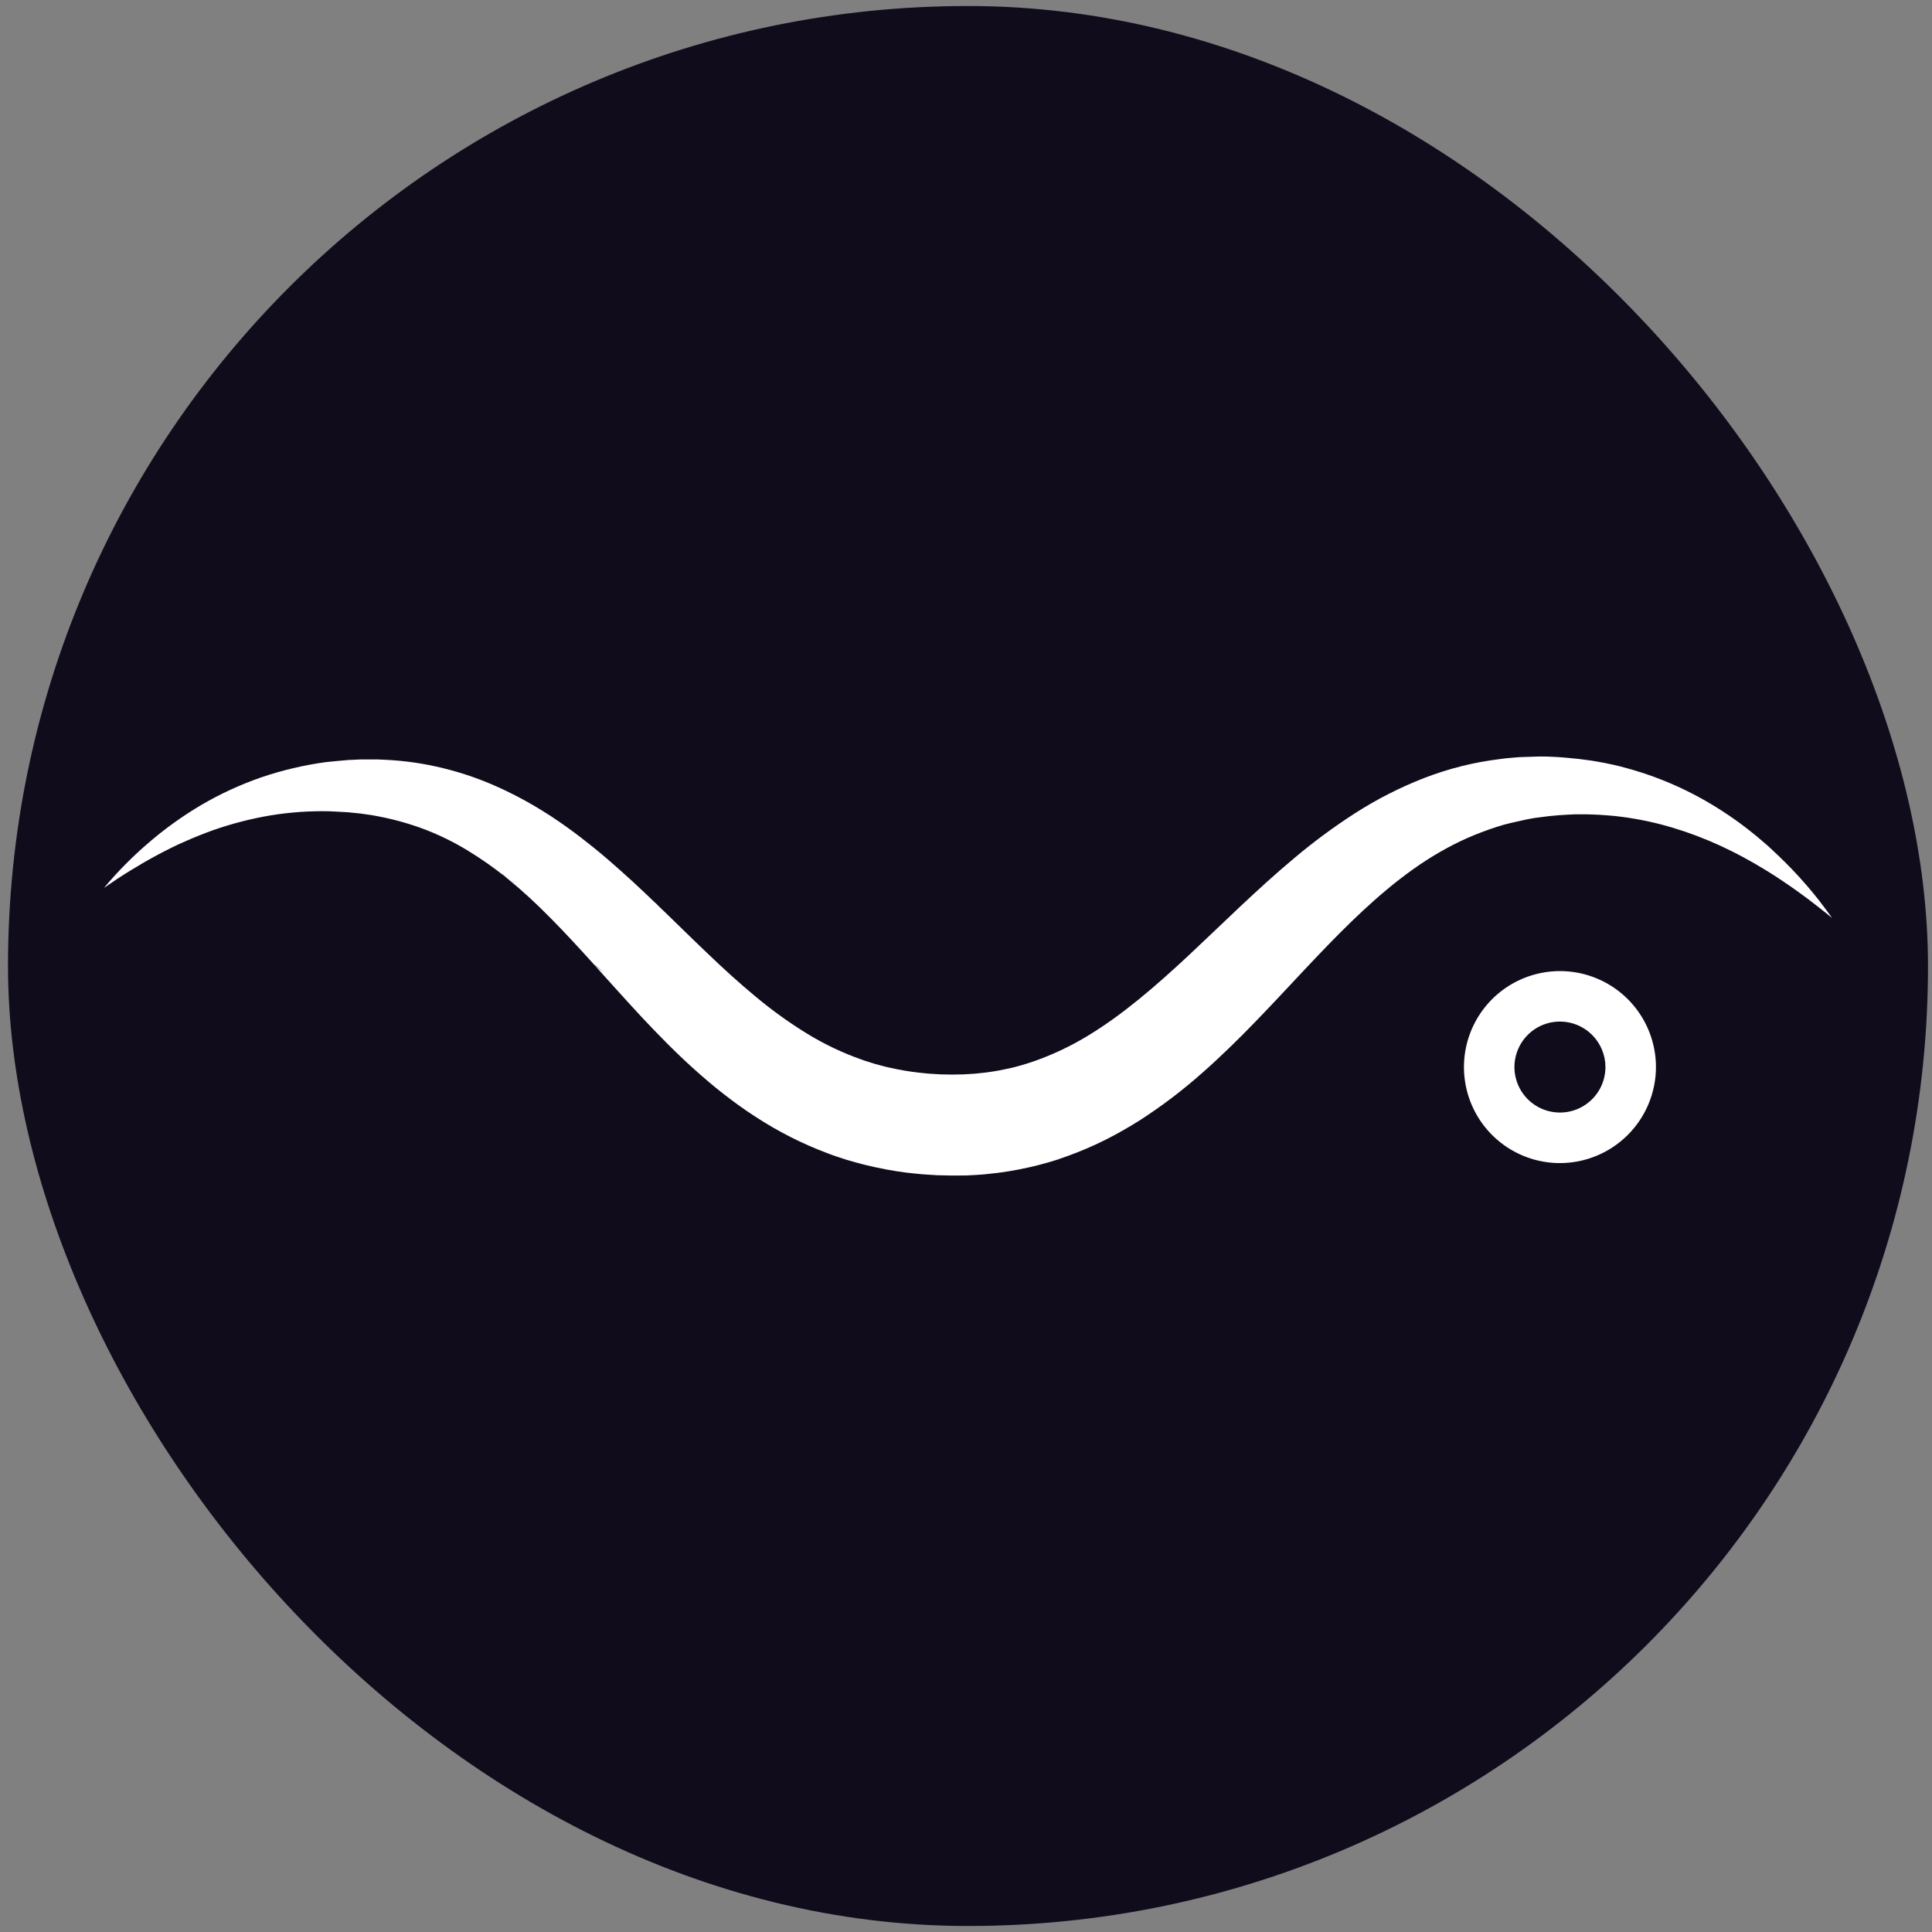 <?xml version="1.0" encoding="UTF-8"?> <svg xmlns="http://www.w3.org/2000/svg" width="161" height="161" viewBox="0 0 161 161" fill="none"><rect x="0" y="0" width="161" height="161" fill="#808080" stroke="none"/><rect x="0.667" y="0.5" width="160" height="160" rx="80" fill="#100C1C"></rect><path d="M129.996 96.924C128.414 96.924 126.867 96.455 125.552 95.576C124.236 94.697 123.211 93.447 122.605 91.986C122 90.524 121.841 88.915 122.15 87.363C122.459 85.811 123.221 84.386 124.339 83.267C125.458 82.148 126.884 81.386 128.436 81.078C129.987 80.769 131.596 80.927 133.058 81.533C134.52 82.138 135.769 83.164 136.648 84.48C137.527 85.795 137.996 87.342 137.996 88.924C137.993 91.045 137.149 93.078 135.649 94.577C134.15 96.077 132.117 96.921 129.996 96.924ZM129.996 85.129C129.246 85.129 128.513 85.351 127.889 85.767C127.265 86.184 126.779 86.776 126.492 87.469C126.204 88.162 126.129 88.924 126.275 89.66C126.422 90.396 126.783 91.072 127.313 91.602C127.844 92.133 128.52 92.494 129.255 92.64C129.991 92.786 130.754 92.711 131.447 92.424C132.14 92.137 132.732 91.65 133.148 91.027C133.565 90.403 133.787 89.669 133.787 88.919C133.785 87.914 133.386 86.951 132.675 86.24C131.965 85.53 131.001 85.13 129.996 85.129ZM151.639 75.1C151.283 74.649 150.921 74.201 150.542 73.766C150.163 73.331 149.777 72.9 149.379 72.486C148.98 72.071 148.566 71.657 148.145 71.254L148.252 71.353C148.19 71.286 148.118 71.228 148.039 71.182L148.094 71.217C148.094 71.217 148.094 71.217 148.094 71.207L148.068 71.183L148.017 71.135L147.913 71.041L147.707 70.844L147.297 70.465C147.007 70.214 146.719 69.963 146.423 69.718C146.127 69.473 145.827 69.238 145.521 68.999C145.215 68.761 144.905 68.534 144.59 68.311C143.318 67.406 141.975 66.603 140.575 65.911C139.151 65.209 137.669 64.63 136.145 64.18C135.761 64.075 135.377 63.955 134.987 63.86C134.596 63.766 134.206 63.673 133.812 63.598C133.419 63.523 133.025 63.449 132.619 63.385L131.995 63.302L131.524 63.241C131.524 63.241 130.364 63.121 129.831 63.089C129.299 63.057 128.766 63.033 128.231 63.044C127.697 63.055 127.158 63.073 126.619 63.095C126.081 63.142 125.54 63.175 125.003 63.255C122.834 63.517 120.707 64.049 118.671 64.839C116.658 65.623 114.728 66.606 112.911 67.775C111.149 68.91 109.462 70.156 107.859 71.507C104.7 74.148 101.892 76.964 99.115 79.559C96.337 82.154 93.582 84.54 90.671 86.303C89.259 87.164 87.761 87.875 86.201 88.426C85.82 88.564 85.433 88.673 85.049 88.79C84.665 88.906 84.273 88.999 83.879 89.078C83.093 89.252 82.296 89.376 81.494 89.447L81.193 89.478L80.888 89.495L80.279 89.532C79.868 89.532 79.465 89.559 79.043 89.542L78.415 89.532L77.793 89.495C77.376 89.481 76.969 89.422 76.558 89.386C75.744 89.293 74.937 89.155 74.139 88.972C73.737 88.894 73.348 88.77 72.953 88.671L72.371 88.489C72.174 88.433 71.982 88.364 71.79 88.295C70.222 87.742 68.715 87.026 67.296 86.161C65.803 85.246 64.379 84.225 63.033 83.105C62.339 82.534 61.649 81.929 60.961 81.314C60.273 80.7 59.59 80.049 58.902 79.394C58.214 78.74 57.524 78.07 56.83 77.393L55.78 76.371L55.264 75.871L55.016 75.635L54.892 75.514L54.83 75.455L54.8 75.427L54.783 75.41C54.763 75.462 55.03 75.49 53.888 74.705L54.716 75.345C54.057 74.713 53.393 74.075 52.707 73.447C52.02 72.82 51.321 72.193 50.603 71.575C49.884 70.958 49.14 70.358 48.376 69.77C47.611 69.183 46.82 68.615 46.001 68.076L46.504 68.529C46.155 68.143 45.721 67.846 45.235 67.662L45.673 67.867H45.663L45.983 68.067C44.607 67.157 43.163 66.355 41.663 65.666C40.151 64.969 38.574 64.418 36.956 64.022C35.351 63.624 33.71 63.386 32.057 63.313L31.444 63.286C31.239 63.286 31.036 63.286 30.833 63.286H30.224C30.02 63.286 29.817 63.3 29.616 63.308L29.011 63.335C28.808 63.343 27.195 63.505 27.195 63.505C25.344 63.753 23.522 64.182 21.755 64.785C20.02 65.388 18.349 66.159 16.764 67.087C15.214 68.003 13.749 69.054 12.385 70.23C11.043 71.378 9.8 72.635 8.667 73.99C10.09 72.992 11.571 72.079 13.102 71.255C13.481 71.052 13.862 70.857 14.244 70.666C14.627 70.476 15.011 70.292 15.404 70.127C16.179 69.778 16.966 69.47 17.755 69.183C19.322 68.633 20.934 68.219 22.572 67.945C24.178 67.684 25.805 67.571 27.431 67.606C27.431 67.606 28.82 67.673 28.991 67.689L29.505 67.74C29.676 67.758 29.848 67.77 30.017 67.791L30.524 67.863C30.694 67.889 30.862 67.908 31.03 67.937L31.531 68.031C32.845 68.28 34.135 68.642 35.387 69.113C36.626 69.589 37.82 70.176 38.955 70.865C40.103 71.561 41.203 72.335 42.246 73.182L42.558 73.382H42.566L43.004 73.585C42.529 73.408 42.104 73.118 41.766 72.74L42.268 73.195C42.902 73.712 43.525 74.253 44.139 74.817C44.752 75.382 45.353 75.972 45.95 76.577C46.547 77.182 47.14 77.802 47.731 78.439C48.321 79.076 48.911 79.719 49.504 80.379L50.332 81.019C49.201 80.241 49.478 80.282 49.468 80.343L49.484 80.361L49.516 80.398L49.582 80.47L49.713 80.615L49.974 80.903L50.473 81.46L51.454 82.548C52.115 83.278 52.78 84.012 53.465 84.748C54.84 86.212 56.273 87.684 57.84 89.092C58.625 89.793 59.43 90.489 60.283 91.151C61.136 91.814 62.014 92.457 62.945 93.054C64.824 94.284 66.833 95.304 68.936 96.094C69.463 96.305 70.009 96.47 70.548 96.649C71.096 96.801 71.639 96.969 72.195 97.097C73.299 97.368 74.418 97.577 75.547 97.721C76.108 97.775 76.667 97.852 77.228 97.881L78.068 97.934L78.905 97.953C79.457 97.974 80.025 97.953 80.596 97.953C80.881 97.942 81.164 97.922 81.449 97.905L81.876 97.876L82.302 97.833C83.445 97.724 84.579 97.542 85.699 97.289C86.262 97.169 86.819 97.017 87.371 96.862C87.923 96.707 88.467 96.522 89.003 96.323C90.072 95.936 91.118 95.487 92.134 94.977C93.14 94.47 94.11 93.911 95.043 93.321C96.85 92.15 98.567 90.845 100.177 89.415C100.967 88.726 101.724 88.015 102.46 87.302C103.196 86.588 103.915 85.873 104.609 85.15C107.399 82.27 109.943 79.39 112.609 76.809C115.275 74.228 118.023 71.963 121.111 70.394C121.879 69.998 122.67 69.648 123.479 69.347C123.881 69.186 124.292 69.055 124.703 68.916C125.115 68.777 125.534 68.663 125.958 68.566C126.382 68.468 126.809 68.375 127.238 68.282C127.667 68.19 128.102 68.123 128.542 68.081C128.761 68.057 128.98 68.017 129.201 67.999L129.867 67.937C130.31 67.902 130.75 67.889 131.196 67.862H132.233C132.566 67.862 132.911 67.887 133.252 67.898C133.593 67.91 133.932 67.954 134.276 67.975C134.62 67.996 134.956 68.052 135.3 68.089C136.677 68.276 138.038 68.57 139.369 68.969C140.728 69.376 142.057 69.878 143.345 70.471C143.665 70.618 143.985 70.782 144.316 70.937C144.647 71.092 144.956 71.27 145.276 71.436L146.227 71.964L146.707 72.251L146.947 72.394L147.067 72.466L147.126 72.502L147.156 72.521L147.207 72.555L147.262 72.588C147.189 72.546 147.123 72.492 147.067 72.428L147.174 72.527C147.654 72.82 148.118 73.127 148.585 73.438C149.052 73.748 149.516 74.078 149.972 74.407C150.428 74.737 150.886 75.078 151.334 75.43C151.782 75.782 152.231 76.132 152.673 76.497C152.339 76.033 152.001 75.567 151.646 75.116" fill="white"></path></svg> 